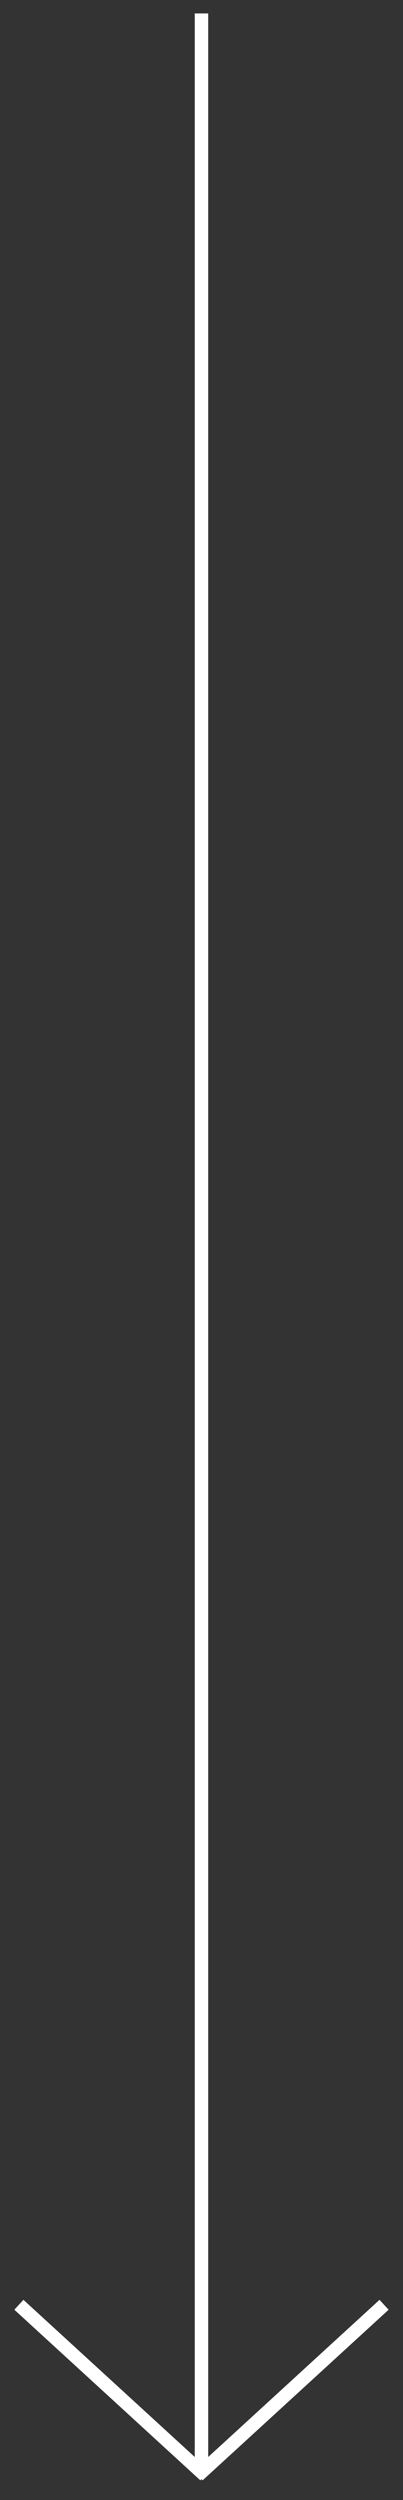 <svg width="15" height="93" viewBox="0 0 15 93" fill="none" xmlns="http://www.w3.org/2000/svg">
  <rect x="0" y="0" width="15" height="93" fill="#333333" stroke="none"/>
  <g id="Group 9">
    <path id="Vector 7" d="M7.499 0.5V92.085" stroke="white" stroke-width="0.5" />
    <path id="Vector 8" d="M7.626 92.085L0.703 85.738" stroke="white" stroke-width="0.5" />
    <path id="Vector 9" d="M7.372 92.085L14.295 85.738" stroke="white" stroke-width="0.5" />
  </g>
</svg>